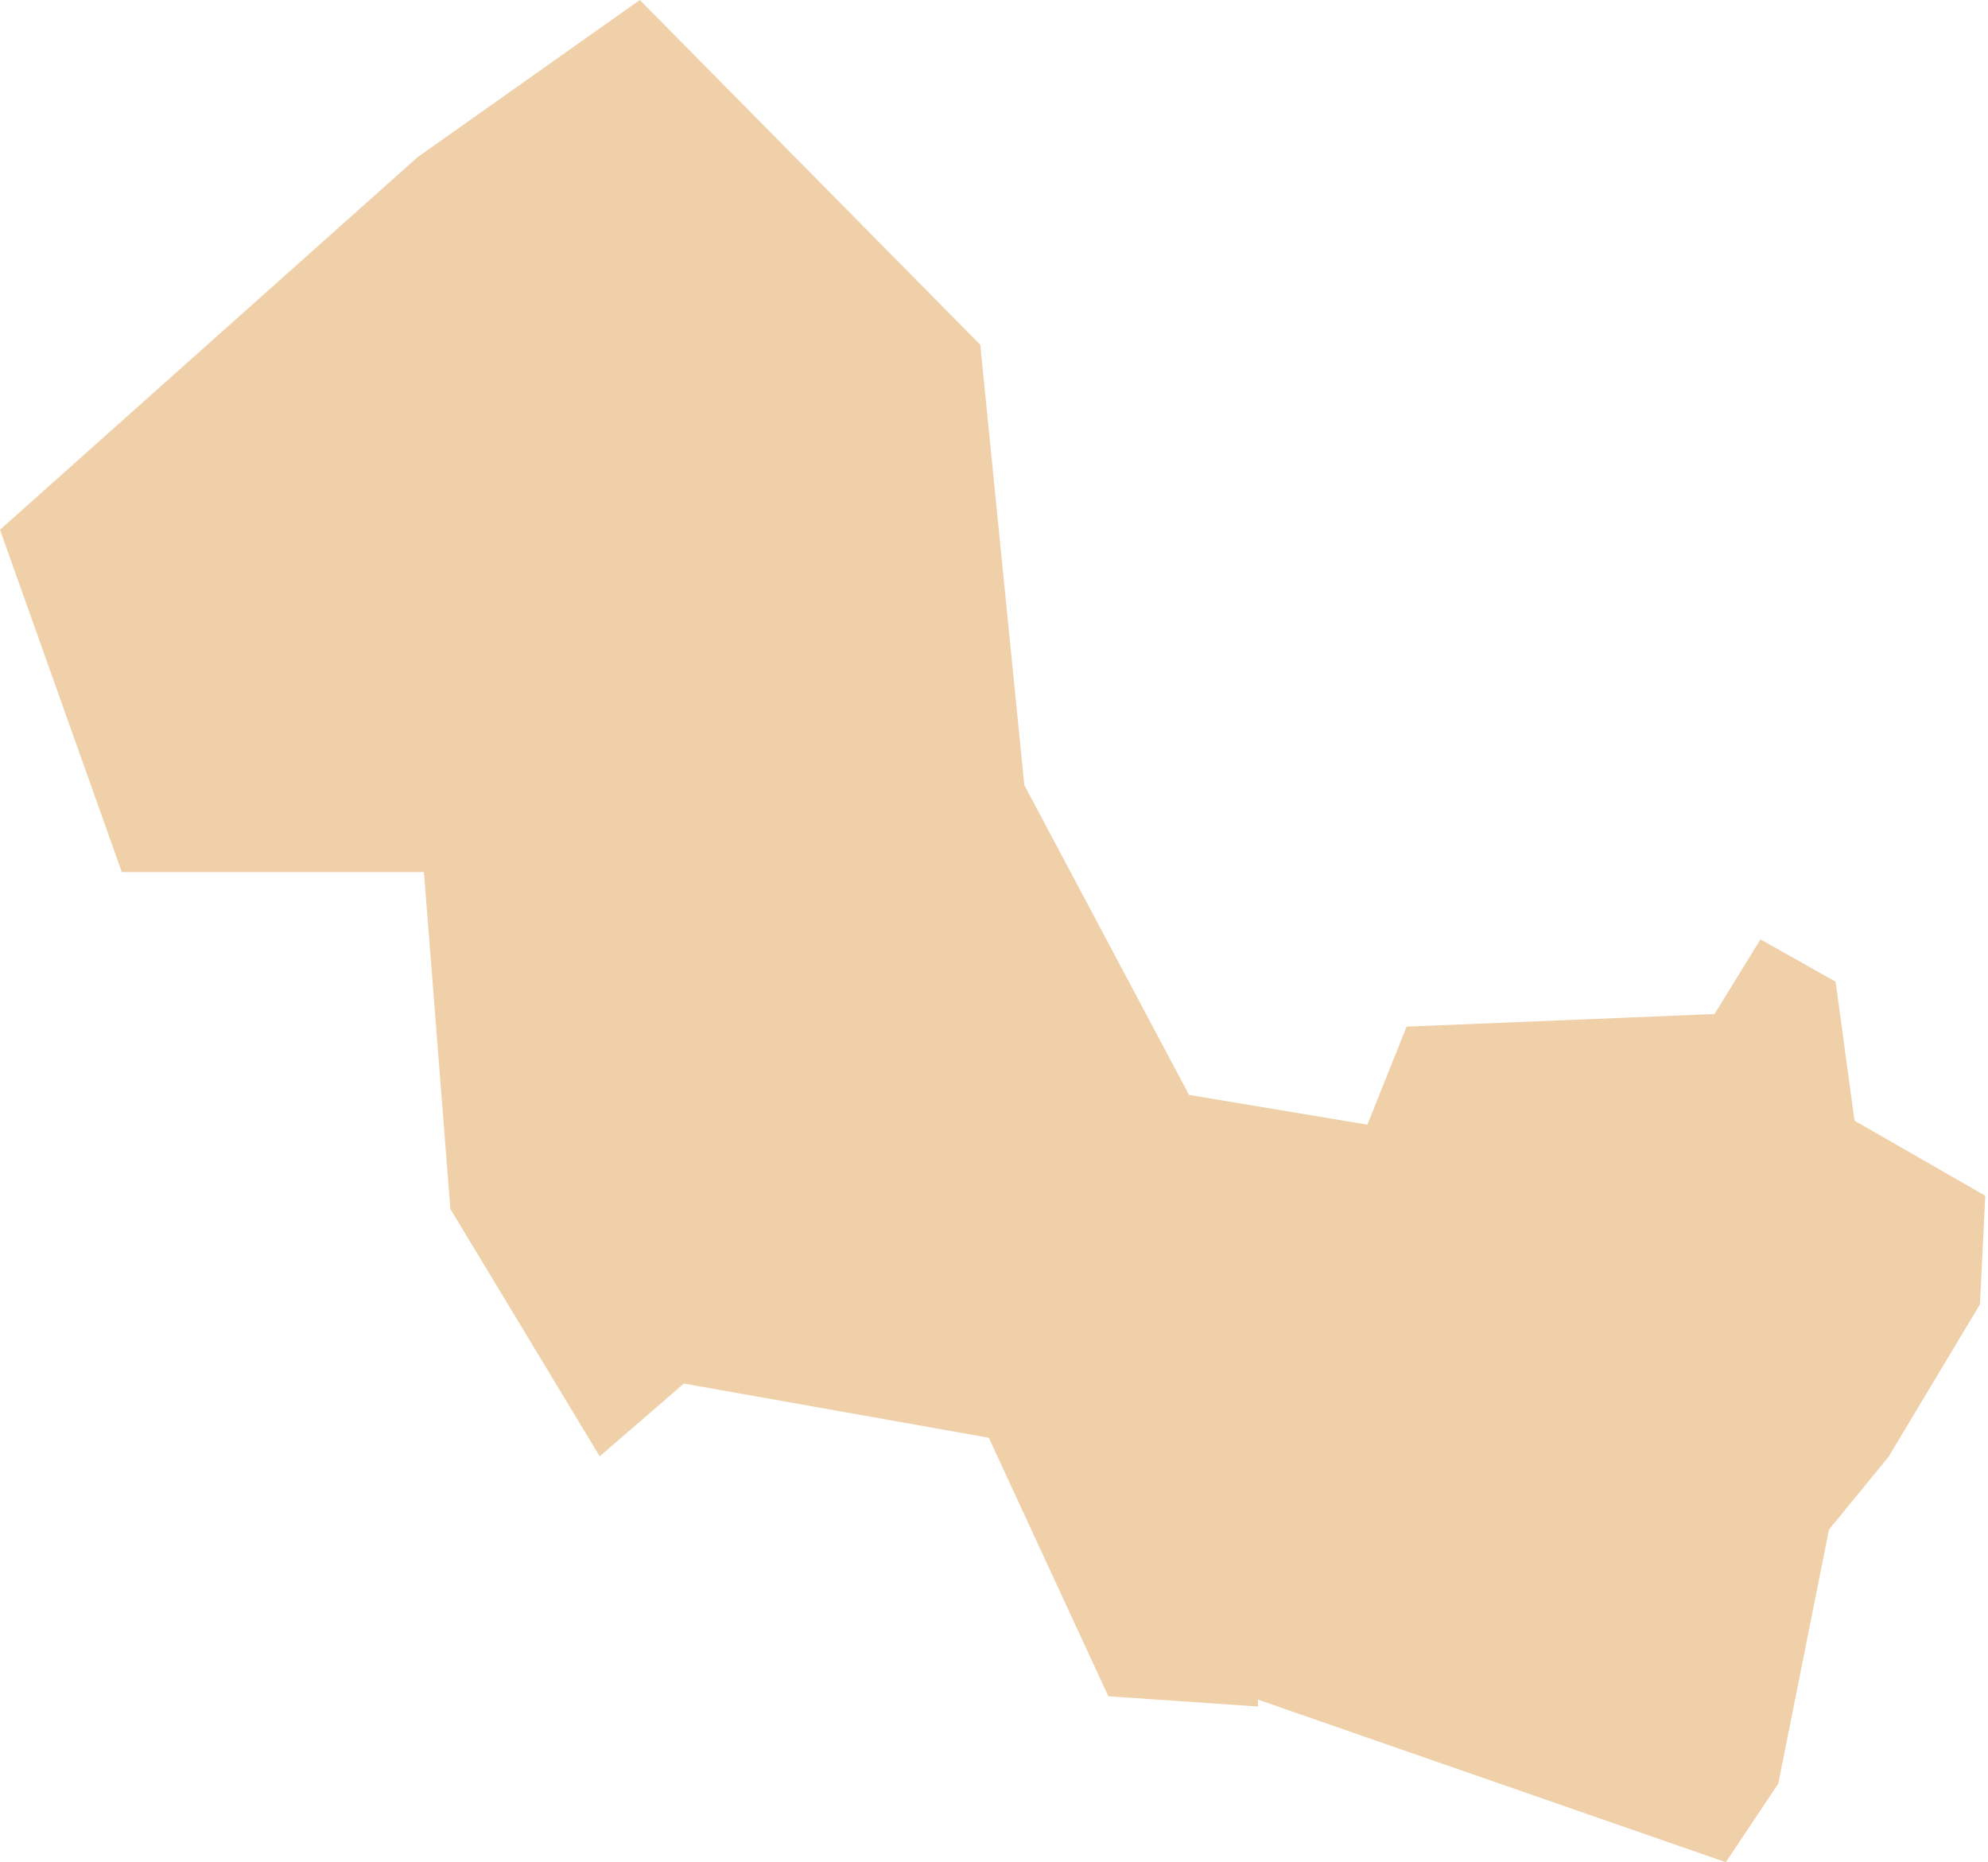 <?xml version="1.0" encoding="UTF-8"?> <svg xmlns="http://www.w3.org/2000/svg" width="126" height="118" viewBox="0 0 126 118" fill="none"> <path fill-rule="evenodd" clip-rule="evenodd" d="M40.553 -7.67449e-06L26.47 9.957L0 33.568L7.72 55.258H25.666H26.867L26.964 56.465L28.546 76.61L38.01 92.281L42.87 88.08L43.343 87.667L43.944 87.774L61.991 90.983L62.672 91.106L62.957 91.723L70.247 107.485L79.733 108.134V107.694L81.449 108.295L109.384 118L112.705 113.027L115.859 97.238L115.924 96.921L116.133 96.664L119.695 92.313L125.489 82.651L125.827 75.768L118.097 71.331L117.549 71.02L117.453 70.387L116.342 62.206L111.578 59.523L109.03 63.67L108.66 64.255L107.968 64.282L89.153 65.054L87.055 70.296L86.669 71.261L85.623 71.09L75.999 69.486L75.36 69.378L75.065 68.82L65.033 49.958L64.915 49.743L64.893 49.469L62.13 21.846L40.553 -7.67449e-06Z" fill="#EFD0A9"></path> </svg> 